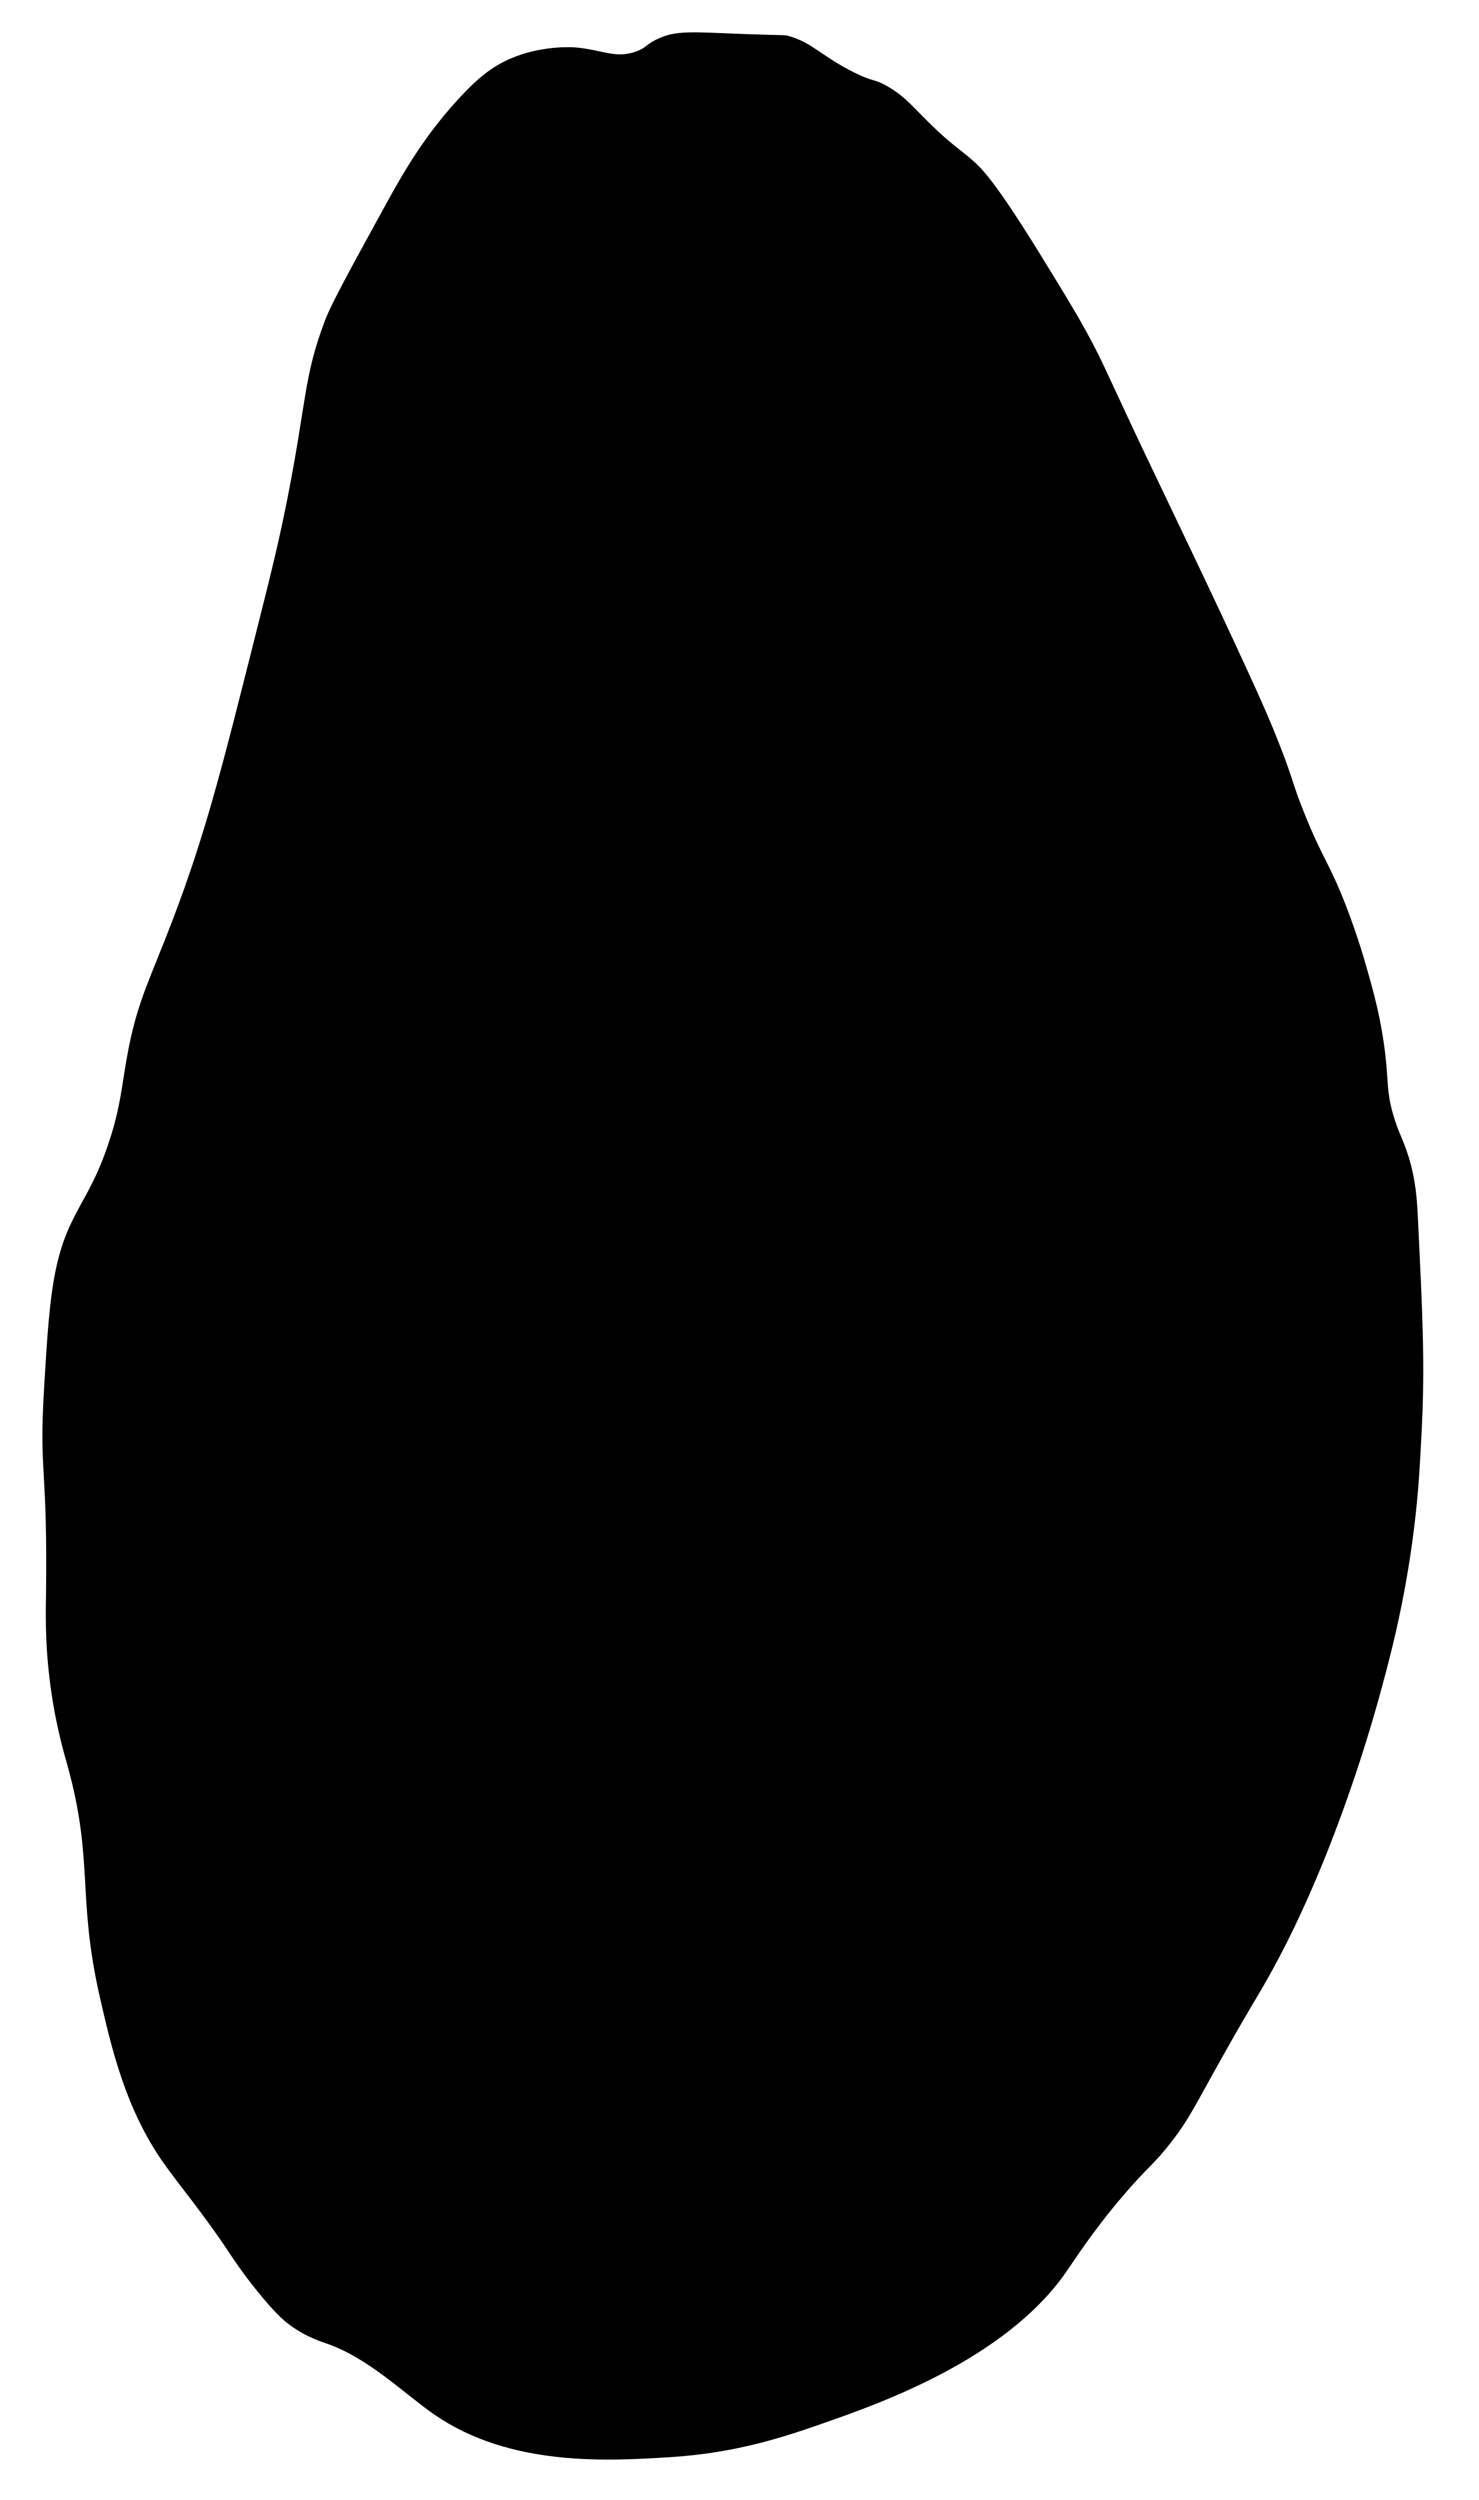 <?xml version="1.0" encoding="UTF-8"?>
<svg id="Layer_2" xmlns="http://www.w3.org/2000/svg" viewBox="0 0 113.86 192.42">
  <path d="M50.5,3.06c1.48-.75,2.67-.6,6.81-.44,3.22.12,3.08.05,3.41.15,1.86.53,2.52,1.56,5.04,2.81,1.54.77,1.49.45,2.52,1.04,1.54.88,2.06,1.73,3.85,3.41,1.38,1.29,1.88,1.54,2.81,2.37.62.55,1.68,1.56,5.19,7.26,2.38,3.87,3.64,5.92,4.89,8.59.25.52.94,2.03,2.07,4.44.59,1.26,1.05,2.23,1.33,2.81,2.46,5.17,4.92,10.24,7.7,16.3.96,2.1,1.61,3.54,2.37,5.48,1.13,2.88.98,2.98,1.93,5.33,1.41,3.52,1.93,3.8,3.26,7.26.4,1.06.95,2.58,1.48,4.44.58,2.02,1.16,4.08,1.48,6.81.26,2.2.1,2.85.59,4.59.41,1.46.74,1.84,1.19,3.26.58,1.86.67,3.35.74,4.89.36,7.36.54,11.04.3,16-.14,2.76-.24,4.84-.59,7.7-.74,6.01-1.97,10.45-2.81,13.48-.75,2.67-3.68,12.75-8.44,21.19-.84,1.5-1.44,2.4-3.26,5.63-2.34,4.15-2.74,5.13-4.15,6.96-1.44,1.87-1.79,1.87-3.85,4.3-2.33,2.75-3.63,4.82-4.3,5.78-4.68,6.71-14.38,10.11-18.52,11.56-3.02,1.06-6.79,2.35-12,2.67-4.73.29-12.24.75-18.07-3.26-2.3-1.58-5.07-4.36-8.3-5.48-.51-.18-1.78-.57-3.11-1.63-.2-.16-.88-.71-2.22-2.37-1.21-1.49-2-2.71-2.07-2.81-1.99-3.04-4.03-5.46-5.19-7.11-2.93-4.18-4-8.85-4.89-12.74-1.78-7.79-.44-10.47-2.52-17.93-.22-.78-.66-2.29-1.04-4.44-.67-3.84-.62-6.78-.59-8.44.14-10.3-.55-9.36-.15-16,.38-6.39.6-9.64,2.07-12.74.91-1.92,1.82-3.05,2.81-5.93,1.07-3.07,1.09-4.82,1.63-7.56.75-3.78,1.67-5.36,3.41-9.93,2.51-6.58,3.81-11.76,6.37-21.93,1.15-4.56,1.72-6.84,2.37-10.07,1.57-7.86,1.3-9.68,2.96-14.07.48-1.28,1.9-3.87,4.74-9.04,1.23-2.24,3.05-5.48,6.07-8.59.98-1.01,1.97-1.88,3.41-2.52,2.4-1.06,4.82-.91,5.04-.89,2.09.16,3.09.91,4.74.3.75-.28.64-.46,1.48-.89Z"/>
</svg>